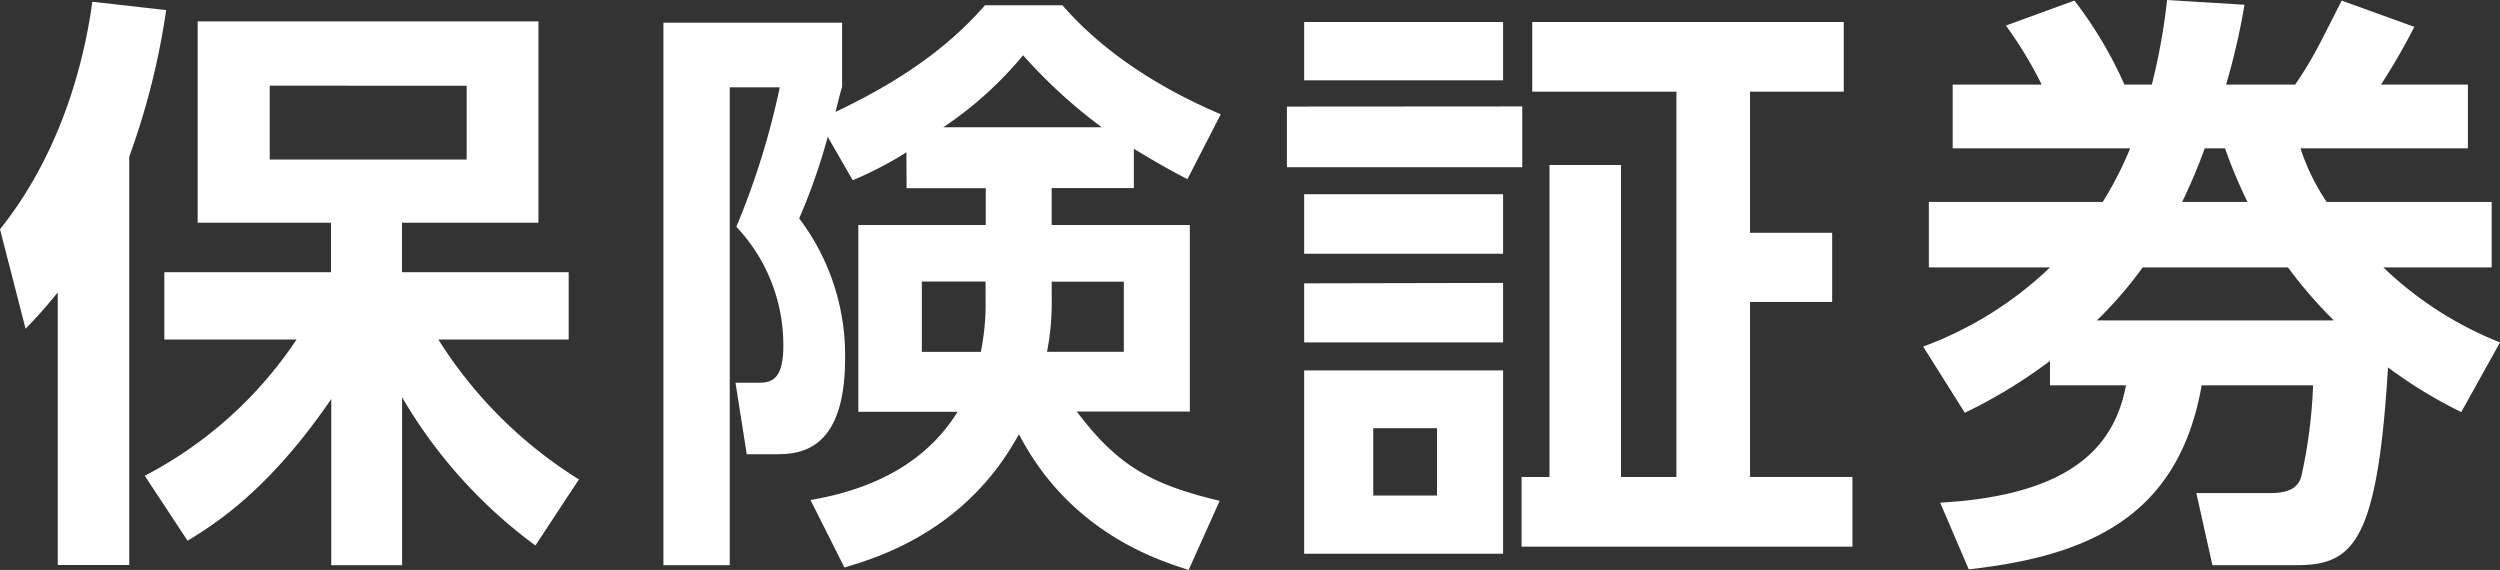 <svg xmlns="http://www.w3.org/2000/svg" viewBox="0 0 300 68.39"><rect x="0" y="0" width="300" height="68.39" fill="#333333" stroke="none"/><defs><style>.cls-1{fill:#fff;}</style></defs><g id="レイヤー_2" data-name="レイヤー 2"><g id="レイヤー_1-2" data-name="レイヤー 1"><path class="cls-1" d="M6.93,35.09c-1.64,2-2.21,2.64-3.86,4.36L0,27.51C8.65,16.72,10.58,3.79,11.08.21l8.86,1A88.46,88.46,0,0,1,15.51,18.8v49H6.93Zm10.44,22A49.05,49.05,0,0,0,35.59,40.74H19.72V32.66h20V26.73h-16V2.57H64.61V26.73H48.24v5.93h20v8.08H52.6A53,53,0,0,0,69.47,57.53l-5.22,7.93a58.9,58.9,0,0,1-16-17.79V67.82h-8.5V47.88C32.16,59,25.58,63,22.51,64.89Zm15-46.81v8.86H56V10.29Zm76.4,8a44.35,44.35,0,0,1-6.44,3.35l-3-5.21a72.06,72.06,0,0,1-3.43,9.79A27.14,27.14,0,0,1,101.41,43c0,11.51-5.79,11.51-8.58,11.51H89.61l-1.35-8.58H91c1.57,0,3-.36,3-4.43a20.65,20.65,0,0,0-5.64-14.29,92.38,92.38,0,0,0,5.21-16.73h-6V67.82H79.61V2.72h21.44v7.71c-.43,1.43-.5,1.93-.79,3,6-2.86,12.65-6.72,17.94-12.8h9.29c6.15,7.08,14.44,11.15,19,13.08l-4,7.79c-1.79-.93-3.36-1.79-6.43-3.64v4.71H126.2V27h16.58V49.38H129.21c4.86,6.44,8.79,8.72,17.15,10.72l-3.72,8.29c-3.57-1.14-14.22-4.43-20.37-16.29-6.29,11.58-16.86,14.79-20.94,16L97.26,60c6.72-1.14,13.58-4,17.65-10.58H103V27h15.29V22.58h-9.5Zm9.5,15.5h-7.65v8.44h7.08a28.86,28.86,0,0,0,.57-6.29Zm13.94-18.51a61.8,61.8,0,0,1-9.44-8.64,44.59,44.59,0,0,1-9.57,8.64Zm-6,21.16a30.8,30.8,0,0,1-.57,5.79h9.22V33.8H126.2Zm56.46-23.66v7.29H154.43V12.79ZM180.37,2.64v7H156.5v-7Zm0,20.66v7.15H156.5V23.3Zm0,10.65v7.14H156.5V34Zm0,10.5v22H156.5v-22Zm-7.93,6.93h-7.65v8.08h7.65ZM194.52,19.8V57.24h6.65V11h-17.3V2.64h37.38V11H210V27.94h9.86v8.29H210v21h12.29v8.37H182.59V57.24h3.35V19.8ZM299,24.23v7.86H286a43.29,43.29,0,0,0,14,9l-4.65,8.36a55.67,55.67,0,0,1-8.79-5.36c-1.28,21.3-4.28,23.73-11.07,23.73h-10l-1.93-8.65h8.86c2.58,0,3.36-.85,3.72-1.93a59.91,59.91,0,0,0,1.43-11H264.2c-2.72,15.44-13.08,20.44-27.95,22.08l-3.43-8c16.44-.93,21-7.29,22.3-14.08H246V43.31a60.69,60.69,0,0,1-10.22,6.22l-5-7.94A44.05,44.05,0,0,0,246,32.09H231.46V24.23h20.87a42.91,42.91,0,0,0,3.29-6.43h-21.3V10.15H245a48.53,48.53,0,0,0-4.29-7.08l8.22-3a48.8,48.8,0,0,1,6,10.08h3.29A74.53,74.53,0,0,0,260.05,0l9.29.57a81.17,81.17,0,0,1-2.21,9.58h8.29C277.49,7.08,278,6,281,.07l8.72,3.15a76.76,76.76,0,0,1-4,6.93h10.43V17.8H276.06a25.43,25.43,0,0,0,3.14,6.43ZM280.06,38.45a54,54,0,0,1-5.5-6.36H257.12a48,48,0,0,1-5.5,6.36ZM269.7,24.23A59.38,59.38,0,0,1,267,17.8h-2.43a67.68,67.68,0,0,1-2.71,6.43Z"/></g></g></svg>